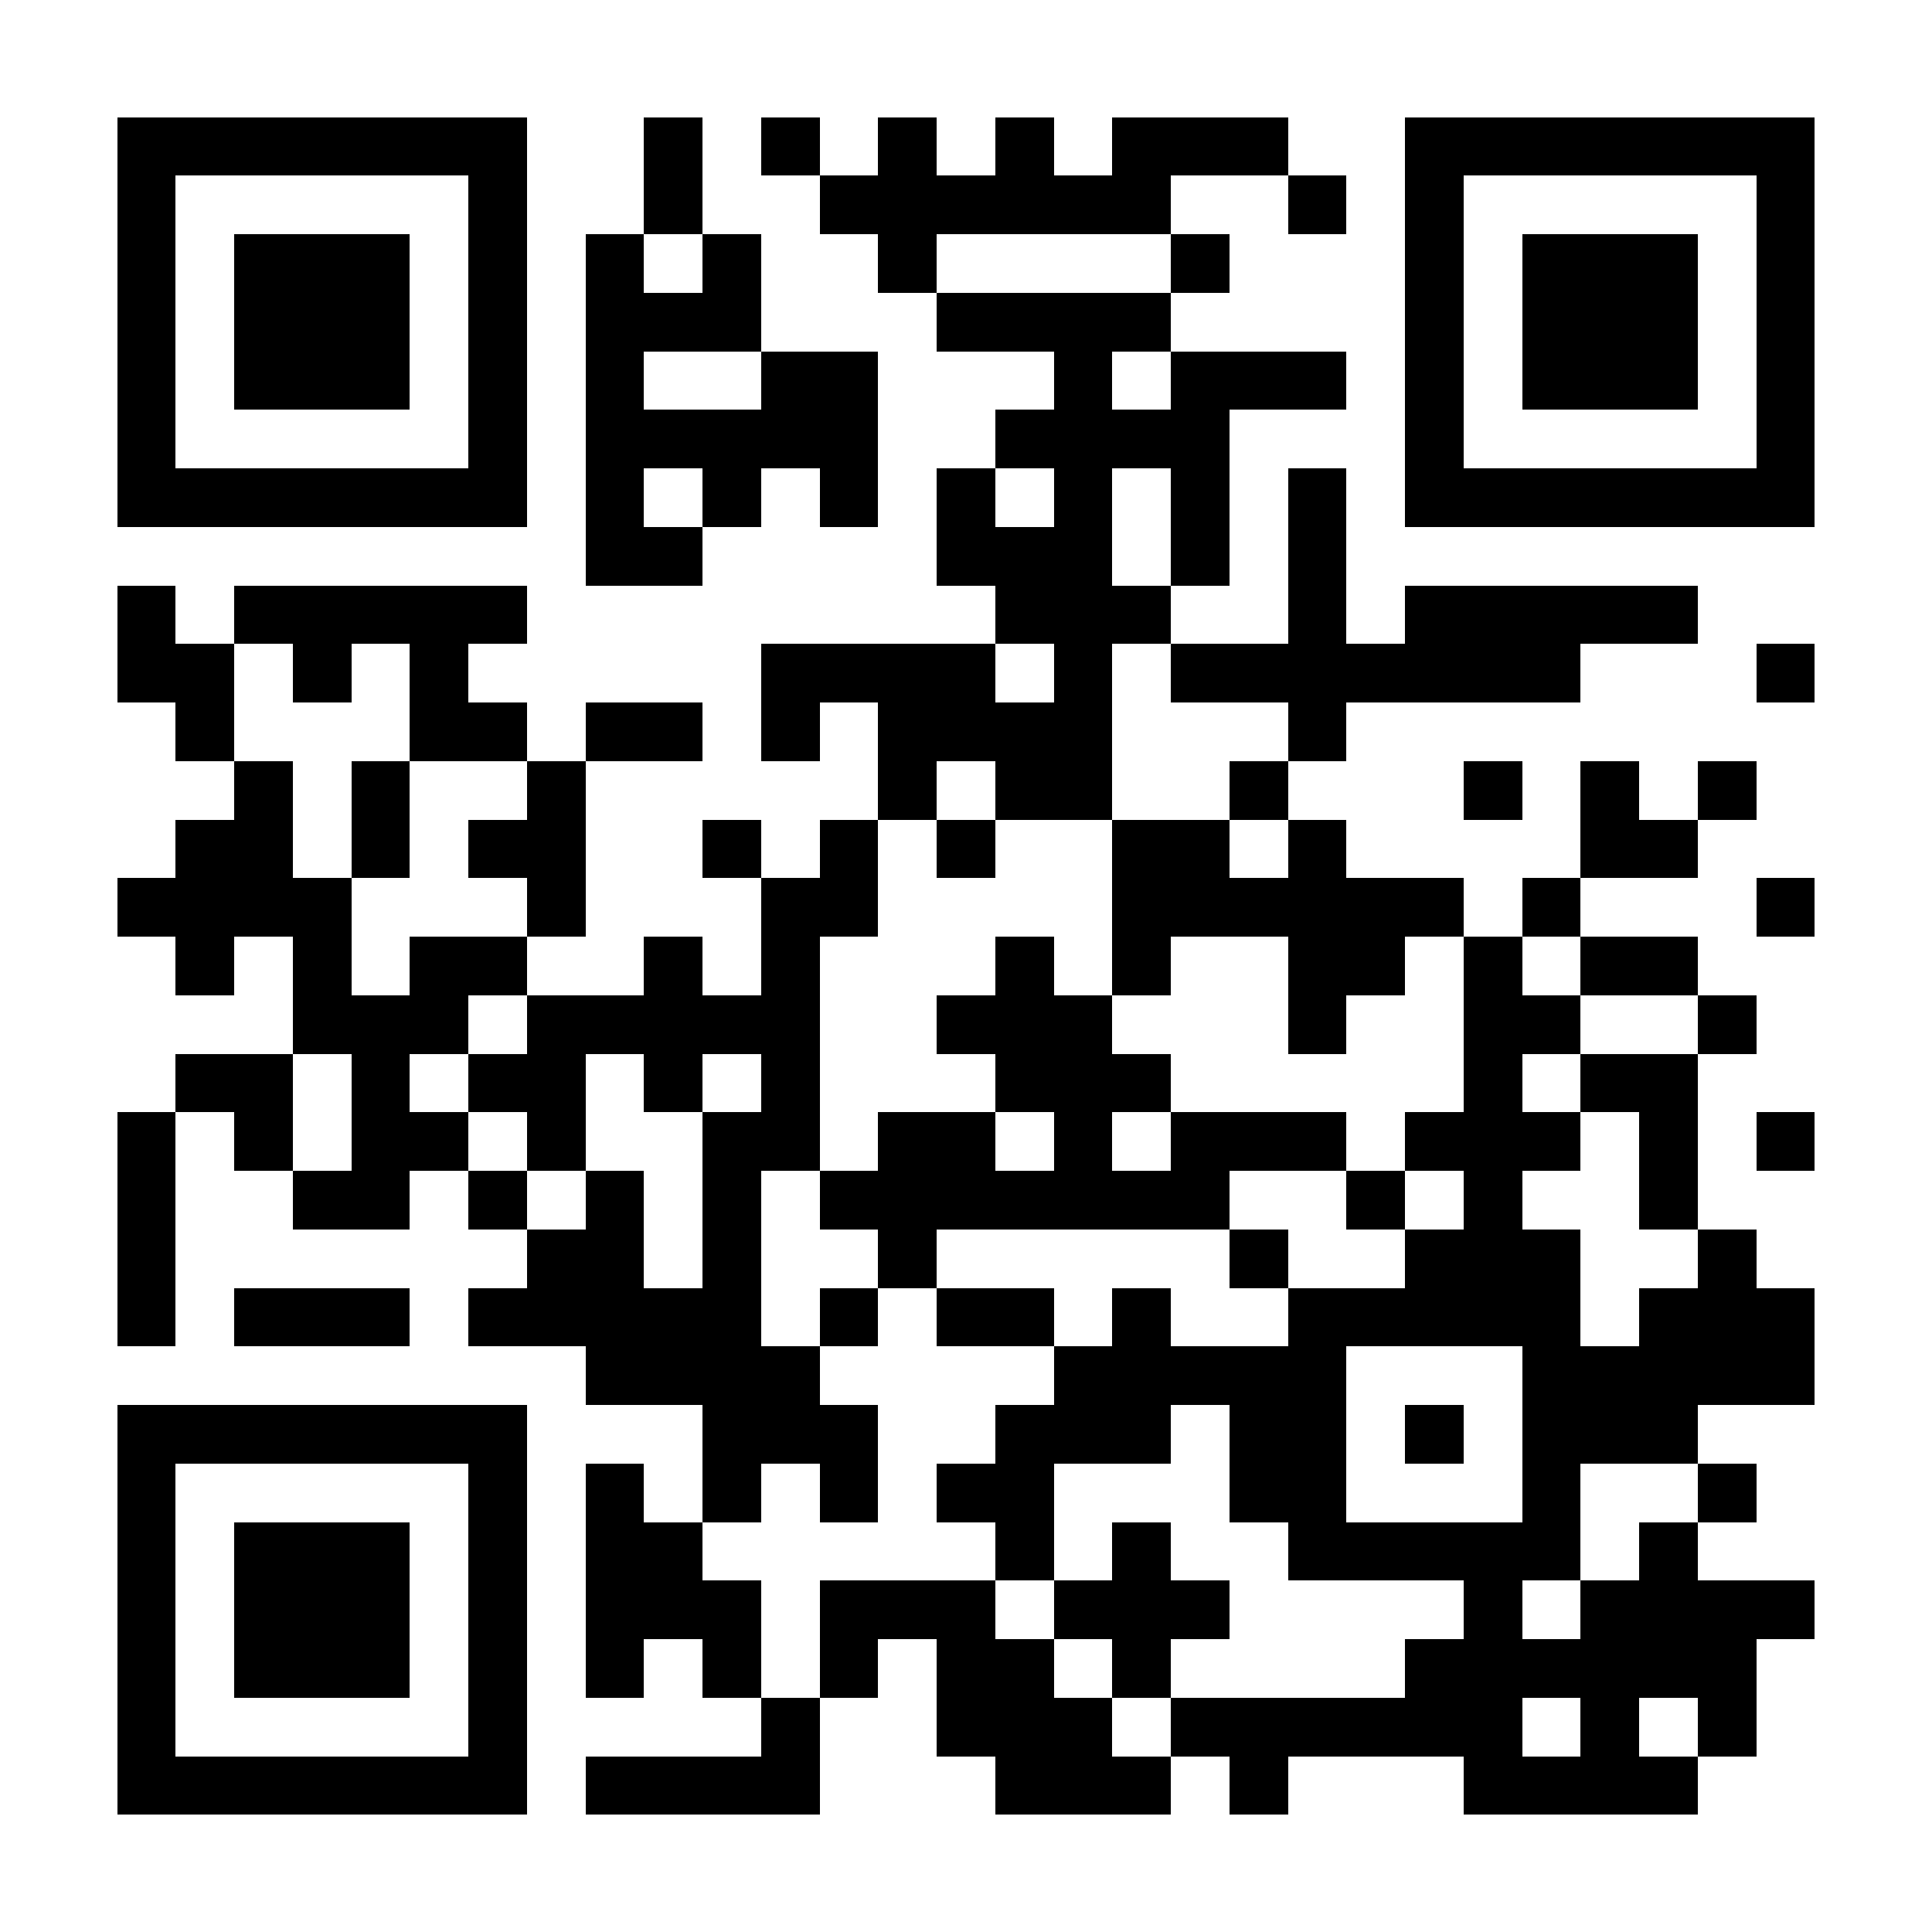 <?xml version="1.0" encoding="UTF-8"?>
<!DOCTYPE svg PUBLIC '-//W3C//DTD SVG 1.0//EN'
          'http://www.w3.org/TR/2001/REC-SVG-20010904/DTD/svg10.dtd'>
<svg fill="#fff" height="33" shape-rendering="crispEdges" style="fill: #fff;" viewBox="0 0 33 33" width="33" xmlns="http://www.w3.org/2000/svg" xmlns:xlink="http://www.w3.org/1999/xlink"
><path d="M0 0h33v33H0z"
  /><path d="M2 2.5h7m2 0h1m1 0h1m1 0h1m1 0h1m1 0h3m2 0h7M2 3.5h1m5 0h1m2 0h1m2 0h6m2 0h1m1 0h1m5 0h1M2 4.5h1m1 0h3m1 0h1m1 0h1m1 0h1m2 0h1m4 0h1m3 0h1m1 0h3m1 0h1M2 5.5h1m1 0h3m1 0h1m1 0h3m3 0h4m4 0h1m1 0h3m1 0h1M2 6.5h1m1 0h3m1 0h1m1 0h1m2 0h2m3 0h1m1 0h3m1 0h1m1 0h3m1 0h1M2 7.5h1m5 0h1m1 0h5m2 0h4m3 0h1m5 0h1M2 8.5h7m1 0h1m1 0h1m1 0h1m1 0h1m1 0h1m1 0h1m1 0h1m1 0h7M10 9.5h2m4 0h3m1 0h1m1 0h1M2 10.5h1m1 0h5m8 0h3m2 0h1m1 0h5M2 11.5h2m1 0h1m1 0h1m5 0h4m1 0h1m1 0h7m3 0h1M3 12.5h1m3 0h2m1 0h2m1 0h1m1 0h4m3 0h1M4 13.5h1m1 0h1m2 0h1m5 0h1m1 0h2m2 0h1m3 0h1m1 0h1m1 0h1M3 14.5h2m1 0h1m1 0h2m2 0h1m1 0h1m1 0h1m2 0h2m1 0h1m4 0h2M2 15.5h4m3 0h1m3 0h2m4 0h6m1 0h1m3 0h1M3 16.5h1m1 0h1m1 0h2m2 0h1m1 0h1m3 0h1m1 0h1m2 0h2m1 0h1m1 0h2M5 17.5h3m1 0h5m2 0h3m3 0h1m2 0h2m2 0h1M3 18.5h2m1 0h1m1 0h2m1 0h1m1 0h1m3 0h3m5 0h1m1 0h2M2 19.5h1m1 0h1m1 0h2m1 0h1m2 0h2m1 0h2m1 0h1m1 0h3m1 0h3m1 0h1m1 0h1M2 20.5h1m2 0h2m1 0h1m1 0h1m1 0h1m1 0h7m2 0h1m1 0h1m2 0h1M2 21.5h1m6 0h2m1 0h1m2 0h1m5 0h1m2 0h3m2 0h1M2 22.5h1m1 0h3m1 0h5m1 0h1m1 0h2m1 0h1m2 0h5m1 0h3M10 23.5h4m4 0h5m3 0h5M2 24.5h7m3 0h3m2 0h3m1 0h2m1 0h1m1 0h3M2 25.5h1m5 0h1m1 0h1m1 0h1m1 0h1m1 0h2m3 0h2m3 0h1m2 0h1M2 26.5h1m1 0h3m1 0h1m1 0h2m5 0h1m1 0h1m2 0h5m1 0h1M2 27.5h1m1 0h3m1 0h1m1 0h3m1 0h3m1 0h3m4 0h1m1 0h4M2 28.5h1m1 0h3m1 0h1m1 0h1m1 0h1m1 0h1m1 0h2m1 0h1m4 0h6M2 29.5h1m5 0h1m4 0h1m2 0h3m1 0h6m1 0h1m1 0h1M2 30.5h7m1 0h4m3 0h3m1 0h1m3 0h4" stroke="#000"
/></svg
>
